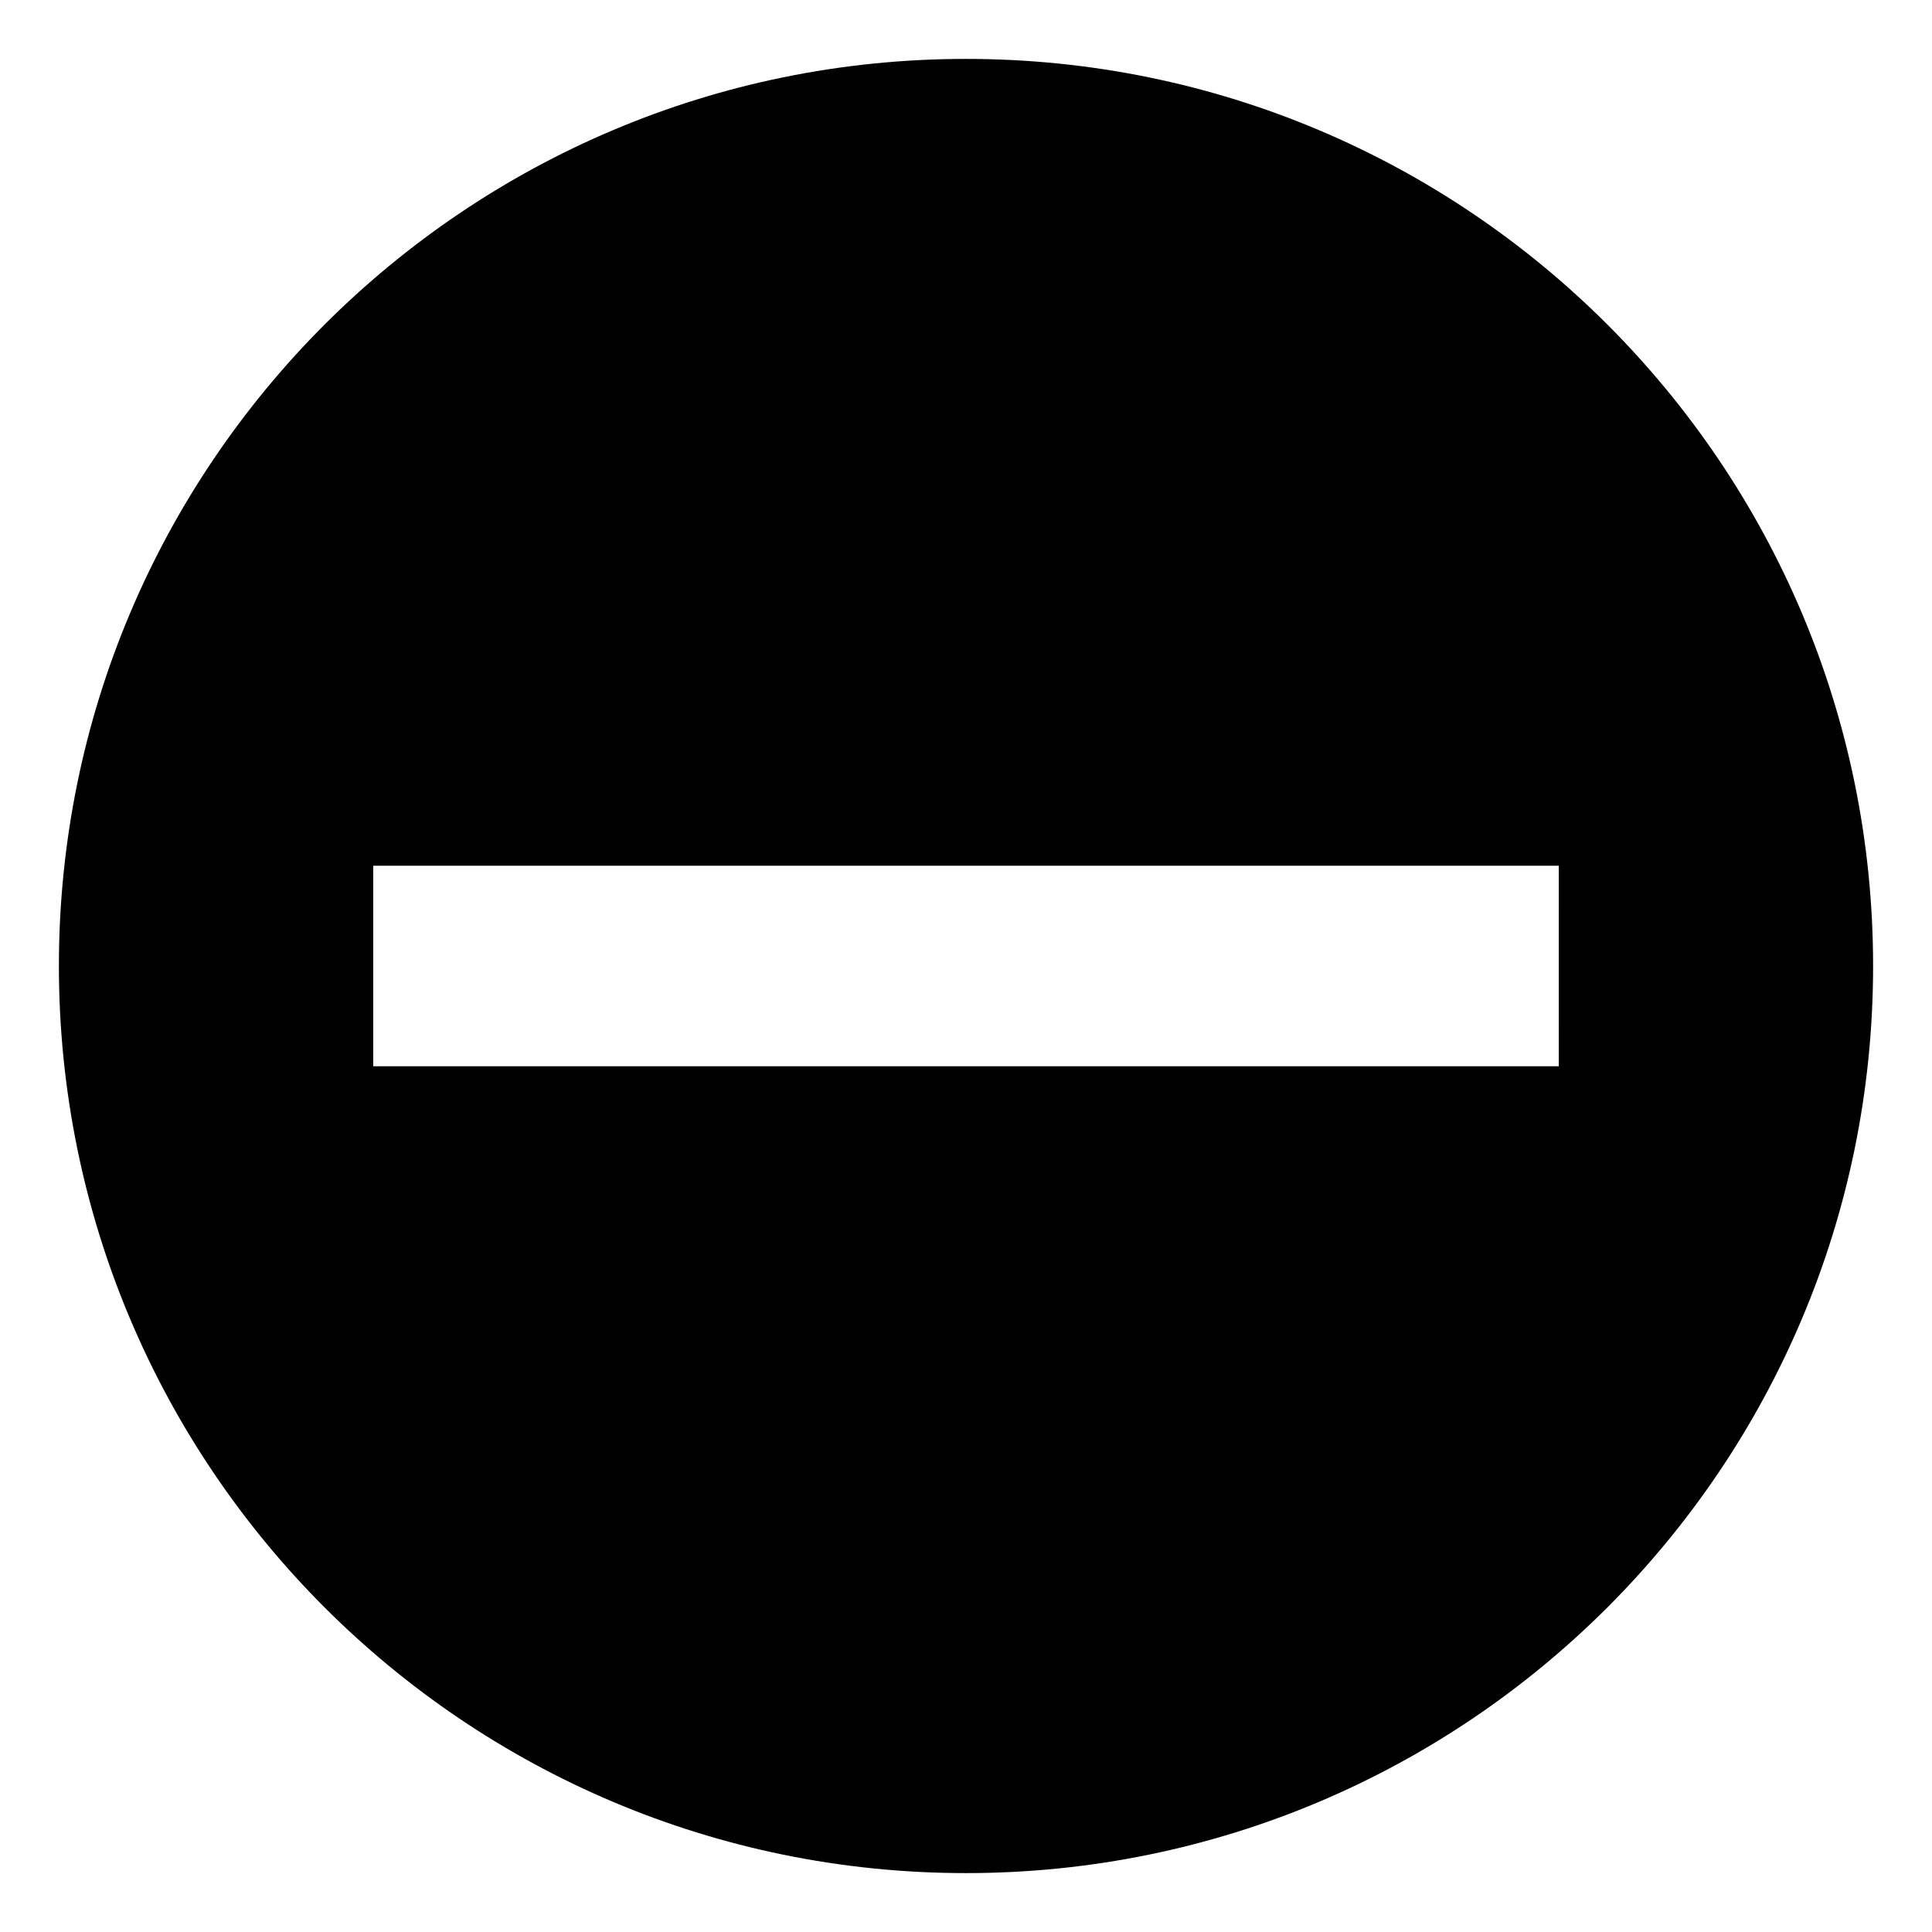 <?xml version="1.0" encoding="UTF-8"?>
<!-- Uploaded to: SVG Repo, www.svgrepo.com, Generator: SVG Repo Mixer Tools -->
<svg fill="#000000" width="800px" height="800px" version="1.1" viewBox="144 144 512 512" xmlns="http://www.w3.org/2000/svg">
 <path d="m400 159.61c-132.77 0-240.39 107.62-240.39 240.39 0 132.76 107.62 240.39 240.39 240.39 132.76 0 240.39-107.62 240.39-240.39 0-132.77-107.62-240.39-240.39-240.39zm157.09 266.96h-314.18v-53.137h314.18l0.004 53.137z"/>
</svg>